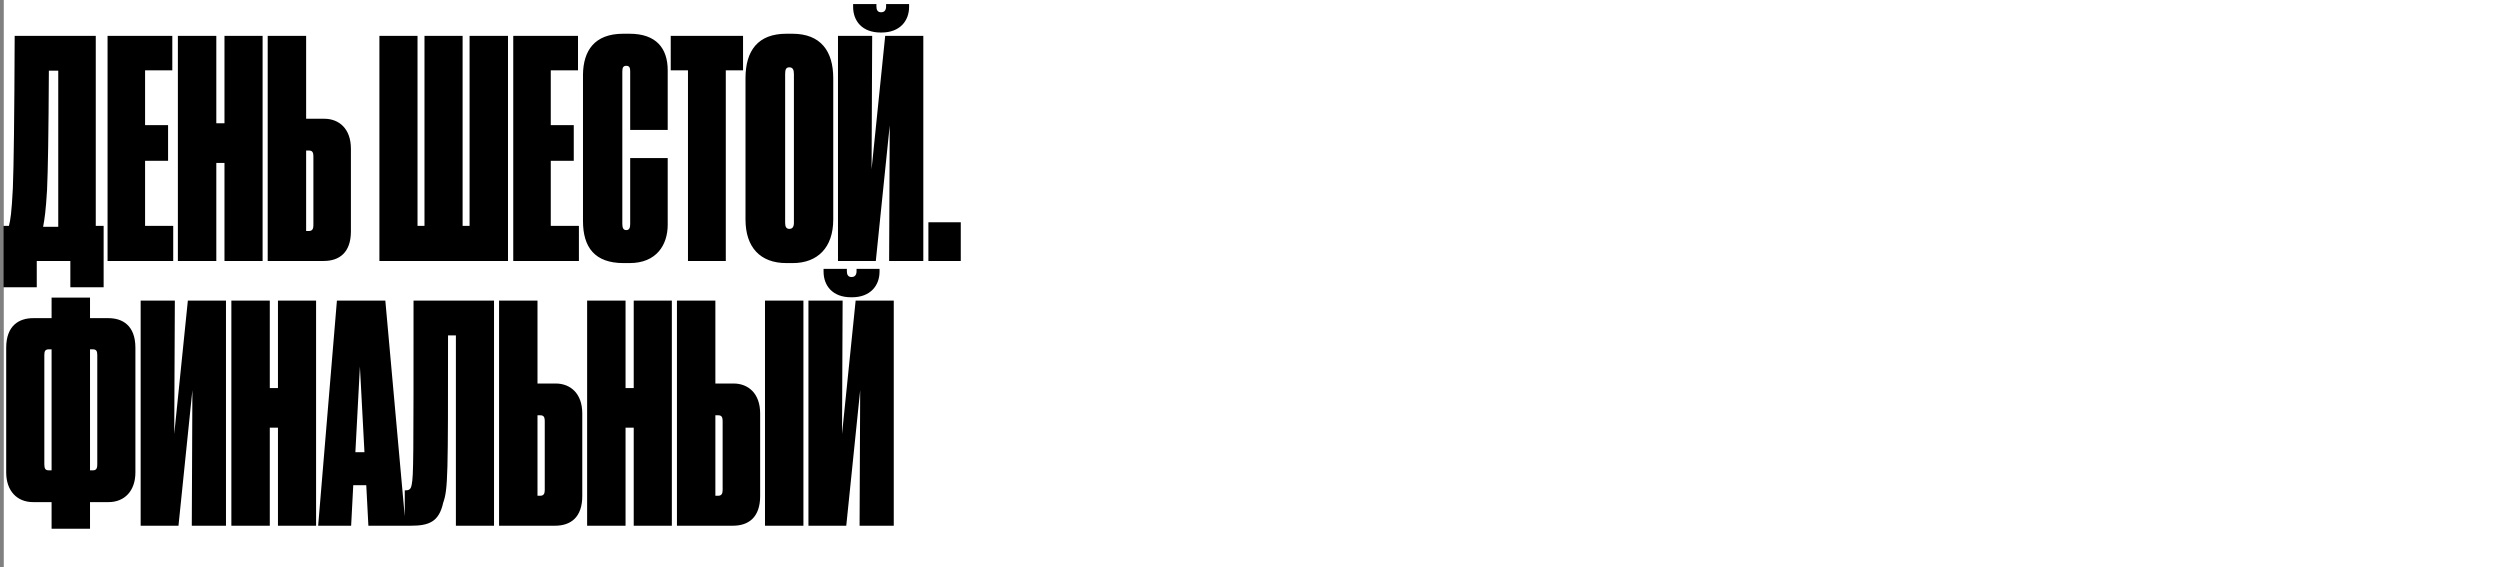 <?xml version="1.0" encoding="UTF-8"?> <svg xmlns="http://www.w3.org/2000/svg" width="661" height="150" viewBox="0 0 661 150" fill="none"><rect x="0" y="0" width="661" height="150" fill="#808080" stroke="none"/> <rect width="660" height="150" transform="translate(1)" fill="white"></rect> <path d="M18.6 75.96H27.4V59.72H25.32V9.48H3.88C3.8 31.16 3.64 43.64 3.4 49.72C3.08 56.2 2.76 58.2 2.36 59.72H0.92V75.96H9.72V69H18.6V75.96ZM12.44 50.2C12.68 44.92 12.84 35.4 12.92 18.68H15.4V59.96H11.4C11.8 57.88 12.12 55.64 12.44 50.2ZM28.439 9.48V69H45.799V59.72H38.359V42.52H44.439V33.08H38.359V18.6H45.559V9.48H28.439ZM59.352 69H69.433V9.48H59.352V32.6H57.193V9.48H47.032V69H57.193V43.08H59.352V69ZM85.741 31.4H80.941V9.48H70.781V69H85.581C89.741 69 92.781 66.76 92.781 61.16V39.32C92.781 34.04 89.661 31.4 85.741 31.4ZM80.941 61.08V39.8H81.661C82.541 39.8 82.861 40.2 82.861 41.4V59.56C82.861 60.44 82.621 61.08 81.661 61.08H80.941ZM100.314 69H134.314V9.48H124.154V59.72H122.314V9.48H112.234V59.72H110.394V9.48H100.314V69ZM135.704 9.48V69H153.064V59.72H145.624V42.52H151.704V33.08H145.624V18.6H152.824V9.48H135.704ZM165.582 60.84C164.782 60.84 164.542 60.2 164.542 59.16V18.92C164.542 17.88 164.782 17.4 165.582 17.4C166.462 17.4 166.622 17.96 166.622 18.92V34.36H176.542V18.6C176.542 12.76 173.502 8.92 166.462 8.92H164.782C157.102 8.92 154.222 13.48 154.142 19.72V58.44C154.142 65.4 157.262 69.56 164.862 69.56H166.462C173.582 69.56 176.542 64.76 176.542 59.4V41.8H166.622V59.16C166.622 60.12 166.462 60.84 165.582 60.84ZM196.461 18.6V9.48H177.341V18.6H181.901V69H191.901V18.6H196.461ZM220.311 20.68C220.311 13.56 217.031 8.92 209.511 8.92H207.911C200.391 8.92 197.111 13.4 197.111 20.68V58.04C197.111 65.32 200.951 69.56 207.911 69.56H209.591C216.151 69.56 220.311 65.48 220.311 58.04V20.68ZM209.911 58.92C209.911 59.96 209.511 60.52 208.711 60.52C207.911 60.52 207.591 59.96 207.591 58.92V19.56C207.591 18.36 207.831 17.8 208.711 17.8C209.591 17.8 209.911 18.44 209.911 19.56V58.92ZM235.084 69H244.124V9.48H234.044L230.444 44.76L230.604 9.48H221.564V69H231.564L235.244 33.16L235.084 69ZM240.364 1.8V1.08H234.284V1.72C234.284 2.6 233.884 3.24 233.004 3.24H232.924C232.044 3.24 231.724 2.6 231.724 1.72V1.08H225.564V1.8C225.564 5.56 227.964 8.6 232.844 8.6H233.084C237.884 8.6 240.364 5.56 240.364 1.8ZM254.028 58.76H245.468V69H254.028V58.76ZM13.64 78.68V84.12H8.76C5.16 84.12 1.64 85.96 1.64 91.96V124.92C1.64 129.72 4.44 132.76 8.76 132.76H13.64V139.8H23.8V132.76H28.68C33 132.76 35.8 129.72 35.8 124.92V91.96C35.8 85.96 32.28 84.12 28.68 84.12H23.8V78.68H13.64ZM13.64 92.36V124.36H12.92C12.04 124.36 11.72 123.96 11.72 122.76V93.88C11.72 92.84 11.96 92.36 12.92 92.36H13.64ZM23.8 92.36H24.52C25.48 92.36 25.72 92.84 25.72 93.88V122.76C25.72 123.96 25.4 124.36 24.52 124.36H23.8V92.36ZM50.709 139H59.749V79.48H49.669L46.069 114.76L46.229 79.48H37.189V139H47.189L50.869 103.16L50.709 139ZM73.493 139H83.573V79.48H73.493V102.6H71.333V79.48H61.173V139H71.333V113.08H73.493V139ZM97.401 139H107.241L101.881 79.48H89.081L84.121 139H92.841L93.401 128.28H96.841L97.401 139ZM93.961 119.56L95.161 96.92L96.361 119.56H93.961ZM120.539 139H130.619V79.48H109.339C109.339 121.56 109.339 125.64 108.859 128.12C108.699 129.16 108.299 129.64 107.339 129.64H107.019V139H108.619C113.339 139 116.059 138.04 117.179 132.92C118.459 129.32 118.459 125.64 118.459 88.68H120.539V139ZM146.913 101.4H142.113V79.48H131.953V139H146.753C150.913 139 153.953 136.76 153.953 131.16V109.32C153.953 104.04 150.833 101.4 146.913 101.4ZM142.113 131.08V109.8H142.833C143.713 109.8 144.033 110.2 144.033 111.4V129.56C144.033 130.44 143.793 131.08 142.833 131.08H142.113ZM167.556 139H177.636V79.48H167.556V102.6H165.396V79.48H155.236V139H165.396V113.08H167.556V139ZM193.944 101.4H189.144V79.48H178.984V139H193.784C197.944 139 200.984 136.76 200.984 131.16V109.32C200.984 104.04 197.864 101.4 193.944 101.4ZM189.144 131.08V109.8H189.864C190.744 109.8 191.064 110.2 191.064 111.4V129.56C191.064 130.44 190.824 131.08 189.864 131.08H189.144ZM212.424 79.48H202.264V139H212.424V79.48ZM227.271 139H236.311V79.48H226.231L222.631 114.76L222.791 79.48H213.751V139H223.751L227.431 103.16L227.271 139ZM232.551 71.8V71.08H226.471V71.72C226.471 72.6 226.071 73.24 225.191 73.24H225.111C224.231 73.24 223.911 72.6 223.911 71.72V71.08H217.751V71.8C217.751 75.56 220.151 78.6 225.031 78.6H225.271C230.071 78.6 232.551 75.56 232.551 71.8Z" fill="black"></path> </svg> 